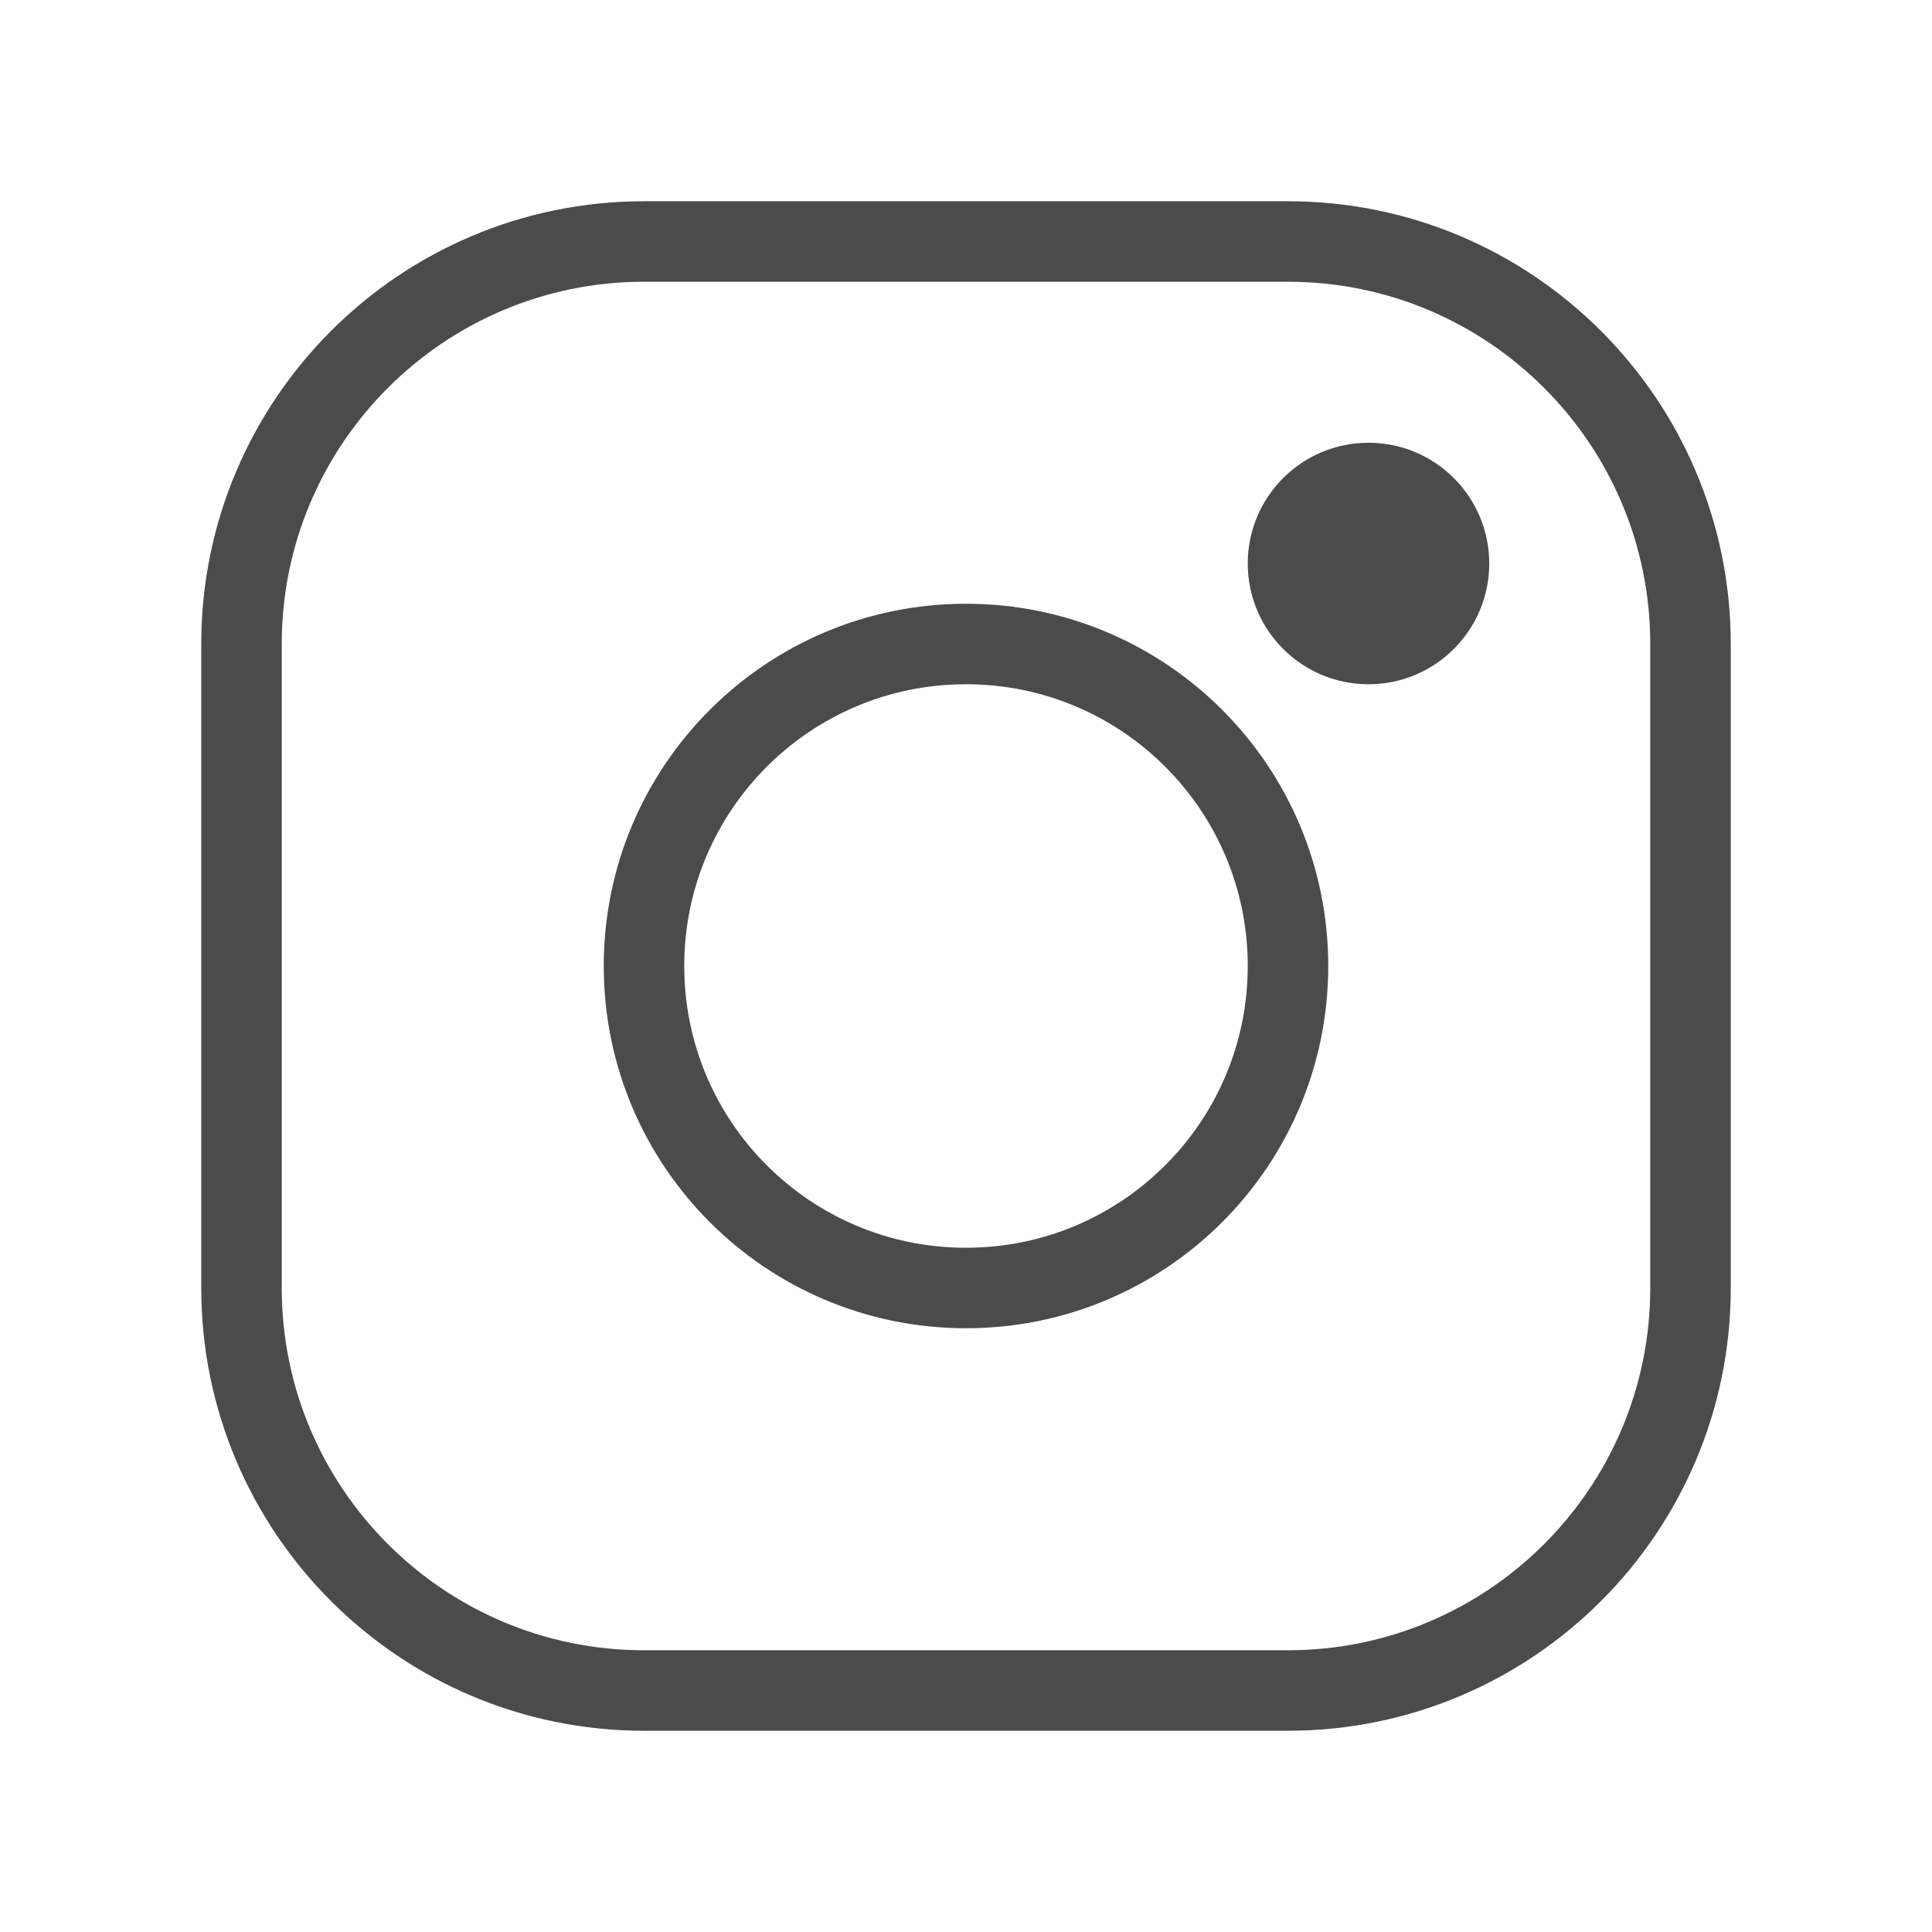 <svg width="48" height="48" viewBox="0 0 48 48" fill="none" xmlns="http://www.w3.org/2000/svg">
<path d="M34 17C35.657 17 37 15.657 37 14C37 12.343 35.657 11 34 11C32.343 11 31 12.343 31 14C31 15.657 32.343 17 34 17Z" fill="#4C4B4B"/>
<path d="M32 6C37.52 6 42 10.48 42 16V32C42 37.52 37.52 42 32 42H16C10.48 42 6 37.52 6 32V16C6 10.48 10.48 6 16 6H24H32Z" stroke="#4C4B4B" stroke-width="2" stroke-linecap="round" stroke-linejoin="round"/>
<path d="M24 16C28.42 16 32 19.58 32 24C32 28.42 28.42 32 24 32C19.58 32 16 28.42 16 24C16 19.58 19.58 16 24 16Z" stroke="#4C4B4B" stroke-width="2" stroke-linecap="round" stroke-linejoin="round"/>
</svg>
